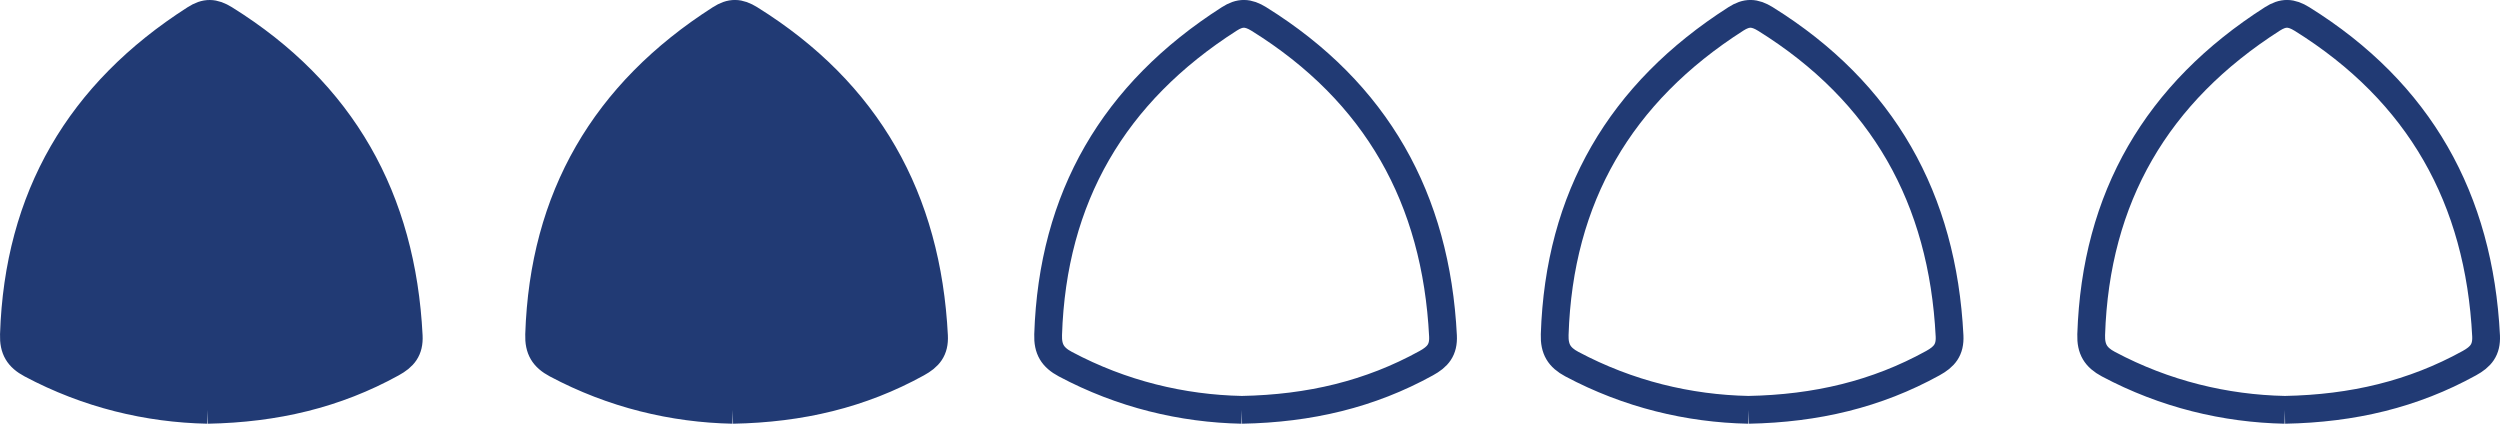 <?xml version="1.0" encoding="utf-8"?>
<!-- Generator: Adobe Illustrator 16.0.4, SVG Export Plug-In . SVG Version: 6.00 Build 0)  -->
<!DOCTYPE svg PUBLIC "-//W3C//DTD SVG 1.1//EN" "http://www.w3.org/Graphics/SVG/1.1/DTD/svg11.dtd">
<svg version="1.1" id="Ebene_1" xmlns="http://www.w3.org/2000/svg" xmlns:xlink="http://www.w3.org/1999/xlink" x="0px" y="0px"
	 width="90px" height="16px" viewBox="0 0 90 16" enable-background="new 0 0 90 16" xml:space="preserve">
<path fill="#213A74" stroke="#213A74" stroke-miterlimit="10" d="M7.473,14.754c-2.148-0.045-4.318-0.562-6.353-1.645
	c-0.458-0.244-0.635-0.54-0.619-1.062C0.66,7.107,2.862,3.343,7.021,0.683c0.388-0.249,0.677-0.24,1.067,0.003
	c4.237,2.637,6.378,6.47,6.626,11.408c0.025,0.504-0.189,0.754-0.604,0.982C12.088,14.191,9.919,14.707,7.473,14.754"/>
<path fill="#213A74" stroke="#213A74" stroke-miterlimit="10" d="M26.381,14.754c-2.148-0.045-4.318-0.562-6.353-1.645
	c-0.458-0.244-0.635-0.54-0.619-1.062c0.159-4.941,2.361-8.705,6.521-11.365c0.388-0.249,0.676-0.24,1.067,0.003
	c4.237,2.637,6.378,6.47,6.627,11.408c0.025,0.504-0.189,0.754-0.604,0.982C30.997,14.191,28.827,14.707,26.381,14.754"/>
<path fill="none" stroke="#213A74" stroke-miterlimit="10" d="M44.705,14.754c-2.148-0.045-4.318-0.562-6.353-1.645
	c-0.458-0.244-0.636-0.54-0.619-1.062c0.159-4.941,2.36-8.705,6.52-11.365c0.388-0.249,0.677-0.24,1.068,0.003
	c4.238,2.637,6.378,6.47,6.627,11.408c0.025,0.504-0.188,0.754-0.604,0.982C49.32,14.191,47.15,14.707,44.705,14.754"/>
<path fill="none" stroke="#213A74" stroke-miterlimit="10" d="M62.941,14.754c-2.148-0.045-4.319-0.562-6.354-1.645
	c-0.457-0.244-0.634-0.54-0.618-1.062c0.159-4.941,2.36-8.705,6.521-11.365c0.388-0.249,0.677-0.24,1.067,0.003
	c4.237,2.637,6.378,6.47,6.627,11.408c0.025,0.504-0.189,0.754-0.604,0.982C67.556,14.191,65.386,14.707,62.941,14.754"/>
<path fill="none" stroke="#213A74" stroke-miterlimit="10" d="M82.255,14.754c-2.148-0.045-4.318-0.562-6.353-1.645
	c-0.457-0.244-0.635-0.54-0.619-1.062c0.16-4.941,2.36-8.705,6.521-11.365c0.389-0.249,0.678-0.24,1.068,0.003
	c4.235,2.637,6.378,6.47,6.627,11.408c0.023,0.504-0.189,0.754-0.604,0.982C86.871,14.191,84.701,14.707,82.255,14.754"/>
</svg>
